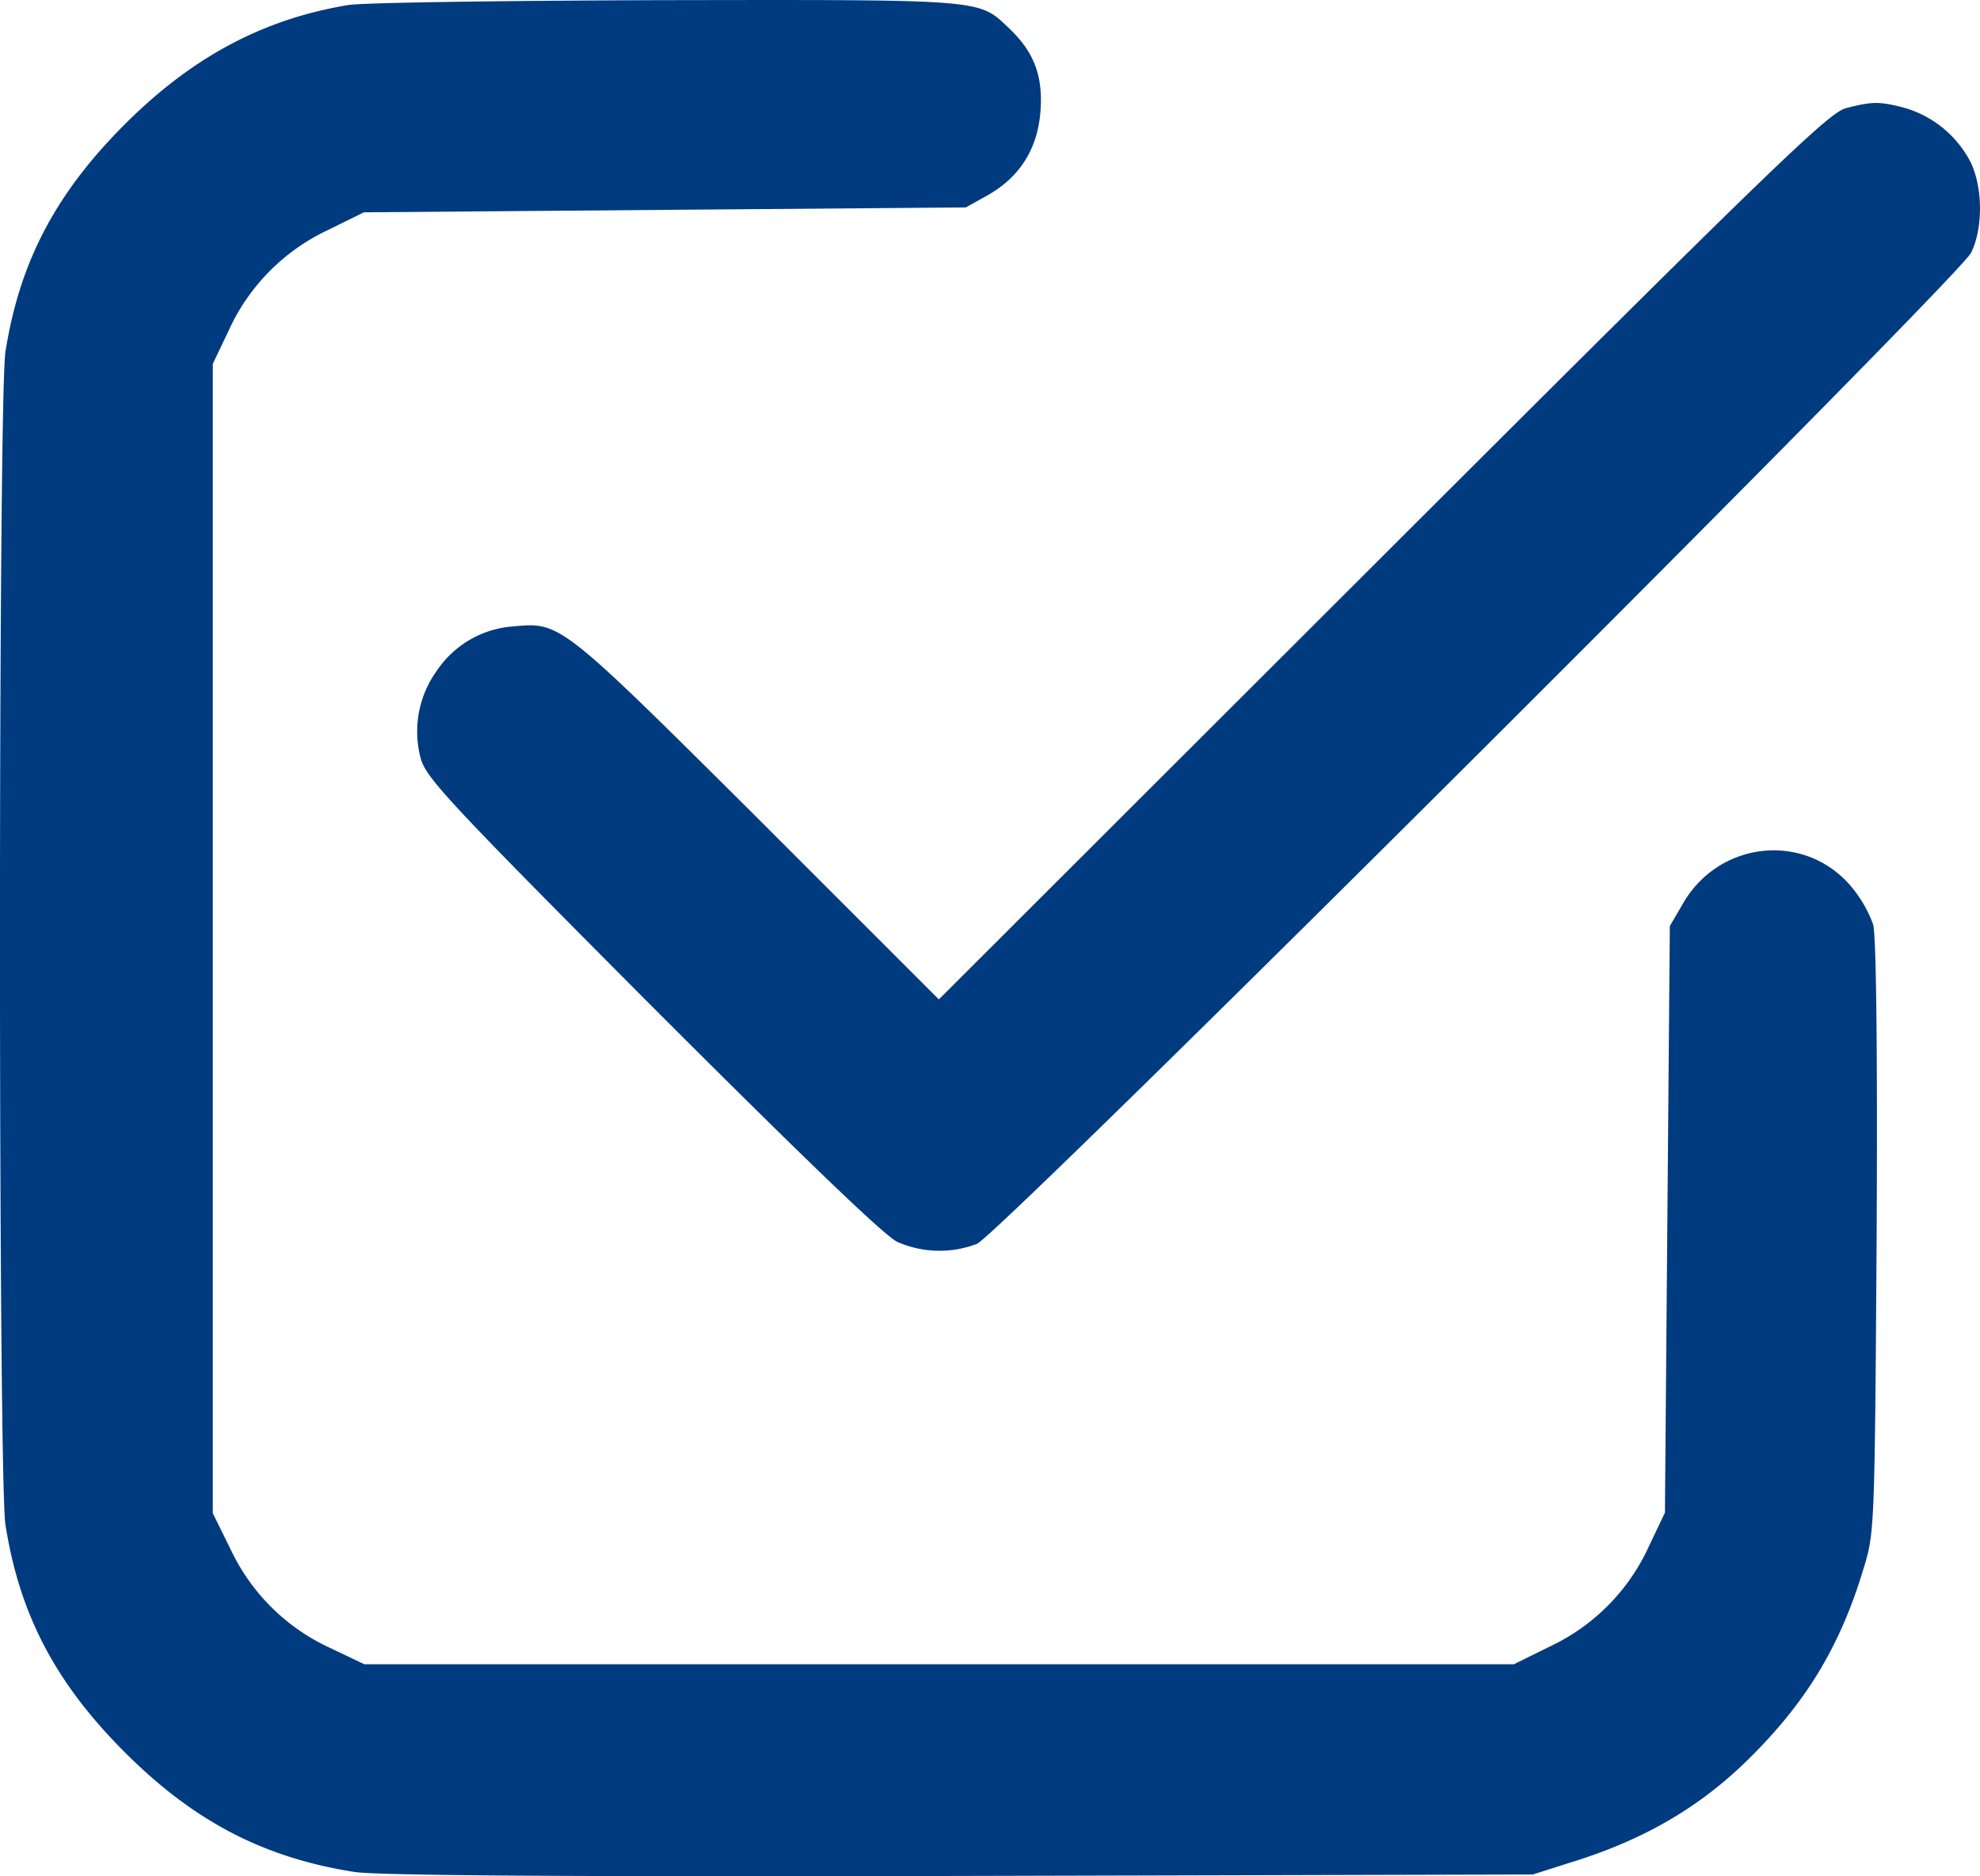 <svg id="Ebene_1" data-name="Ebene 1" xmlns="http://www.w3.org/2000/svg" viewBox="0 0 404.96 383.79"><defs><style>.cls-1{fill:#003b7f;}</style></defs><path class="cls-1" d="M135.2,65.1c-17.5,2.9-32,10.7-45.7,24.4C75.4,103.6,68,117.6,65.1,136c-1.5,9-1.5,231,0,240,2.9,18.4,10.3,32.4,24.4,46.5s28.4,21.6,47.1,24.5c4.7.7,44.2,1,123.9.8l117-.3,7.2-2.3c15.8-4.8,27.6-11.8,38-22.4,11.1-11.2,17.8-22.5,22.4-37.8,2.3-7.4,2.3-8.5,2.7-67.7.2-39.5-.1-61.5-.7-64.1a26.07,26.07,0,0,0-4.6-7.9c-9.4-11-26.7-9.3-34.2,3.4l-2.8,4.8-.5,60-.5,60-3.2,6.7a41.74,41.74,0,0,1-20.2,20.6l-7.5,3.7H138.5l-6.7-3.2a41.74,41.74,0,0,1-20.6-20.2l-3.7-7.5V138.5l3.2-6.7a41.74,41.74,0,0,1,20.2-20.6l7.5-3.7,61.5-.5,61.6-.5L266,104q10-5.7,10.8-17.4c.5-7.1-1.4-12-6.5-16.8-6.2-5.9-4.7-5.8-70-5.7C167.4,64.2,138.1,64.6,135.2,65.1Z" transform="translate(-63.98 -64.07)"/><path class="cls-1" d="M441.5,86.2c-3.5.9-15.4,12.4-94.7,91.6L256,268.5l-37.2-37.2c-40.2-40-40.2-40-49.8-39.1a20.58,20.58,0,0,0-15.7,9.1,21.23,21.23,0,0,0-3.3,17.8c1,4,5.8,9.1,47.3,50.8,31,31,47.5,46.9,50.2,48.2a21.41,21.41,0,0,0,16.3.4c4.6-1.9,200.3-197.1,203.3-202.7,2.4-4.8,2.5-13,0-18.4a22.15,22.15,0,0,0-13.7-11.3C448.4,84.8,446.9,84.8,441.5,86.2Z" transform="translate(-63.98 -64.07)"/></svg>